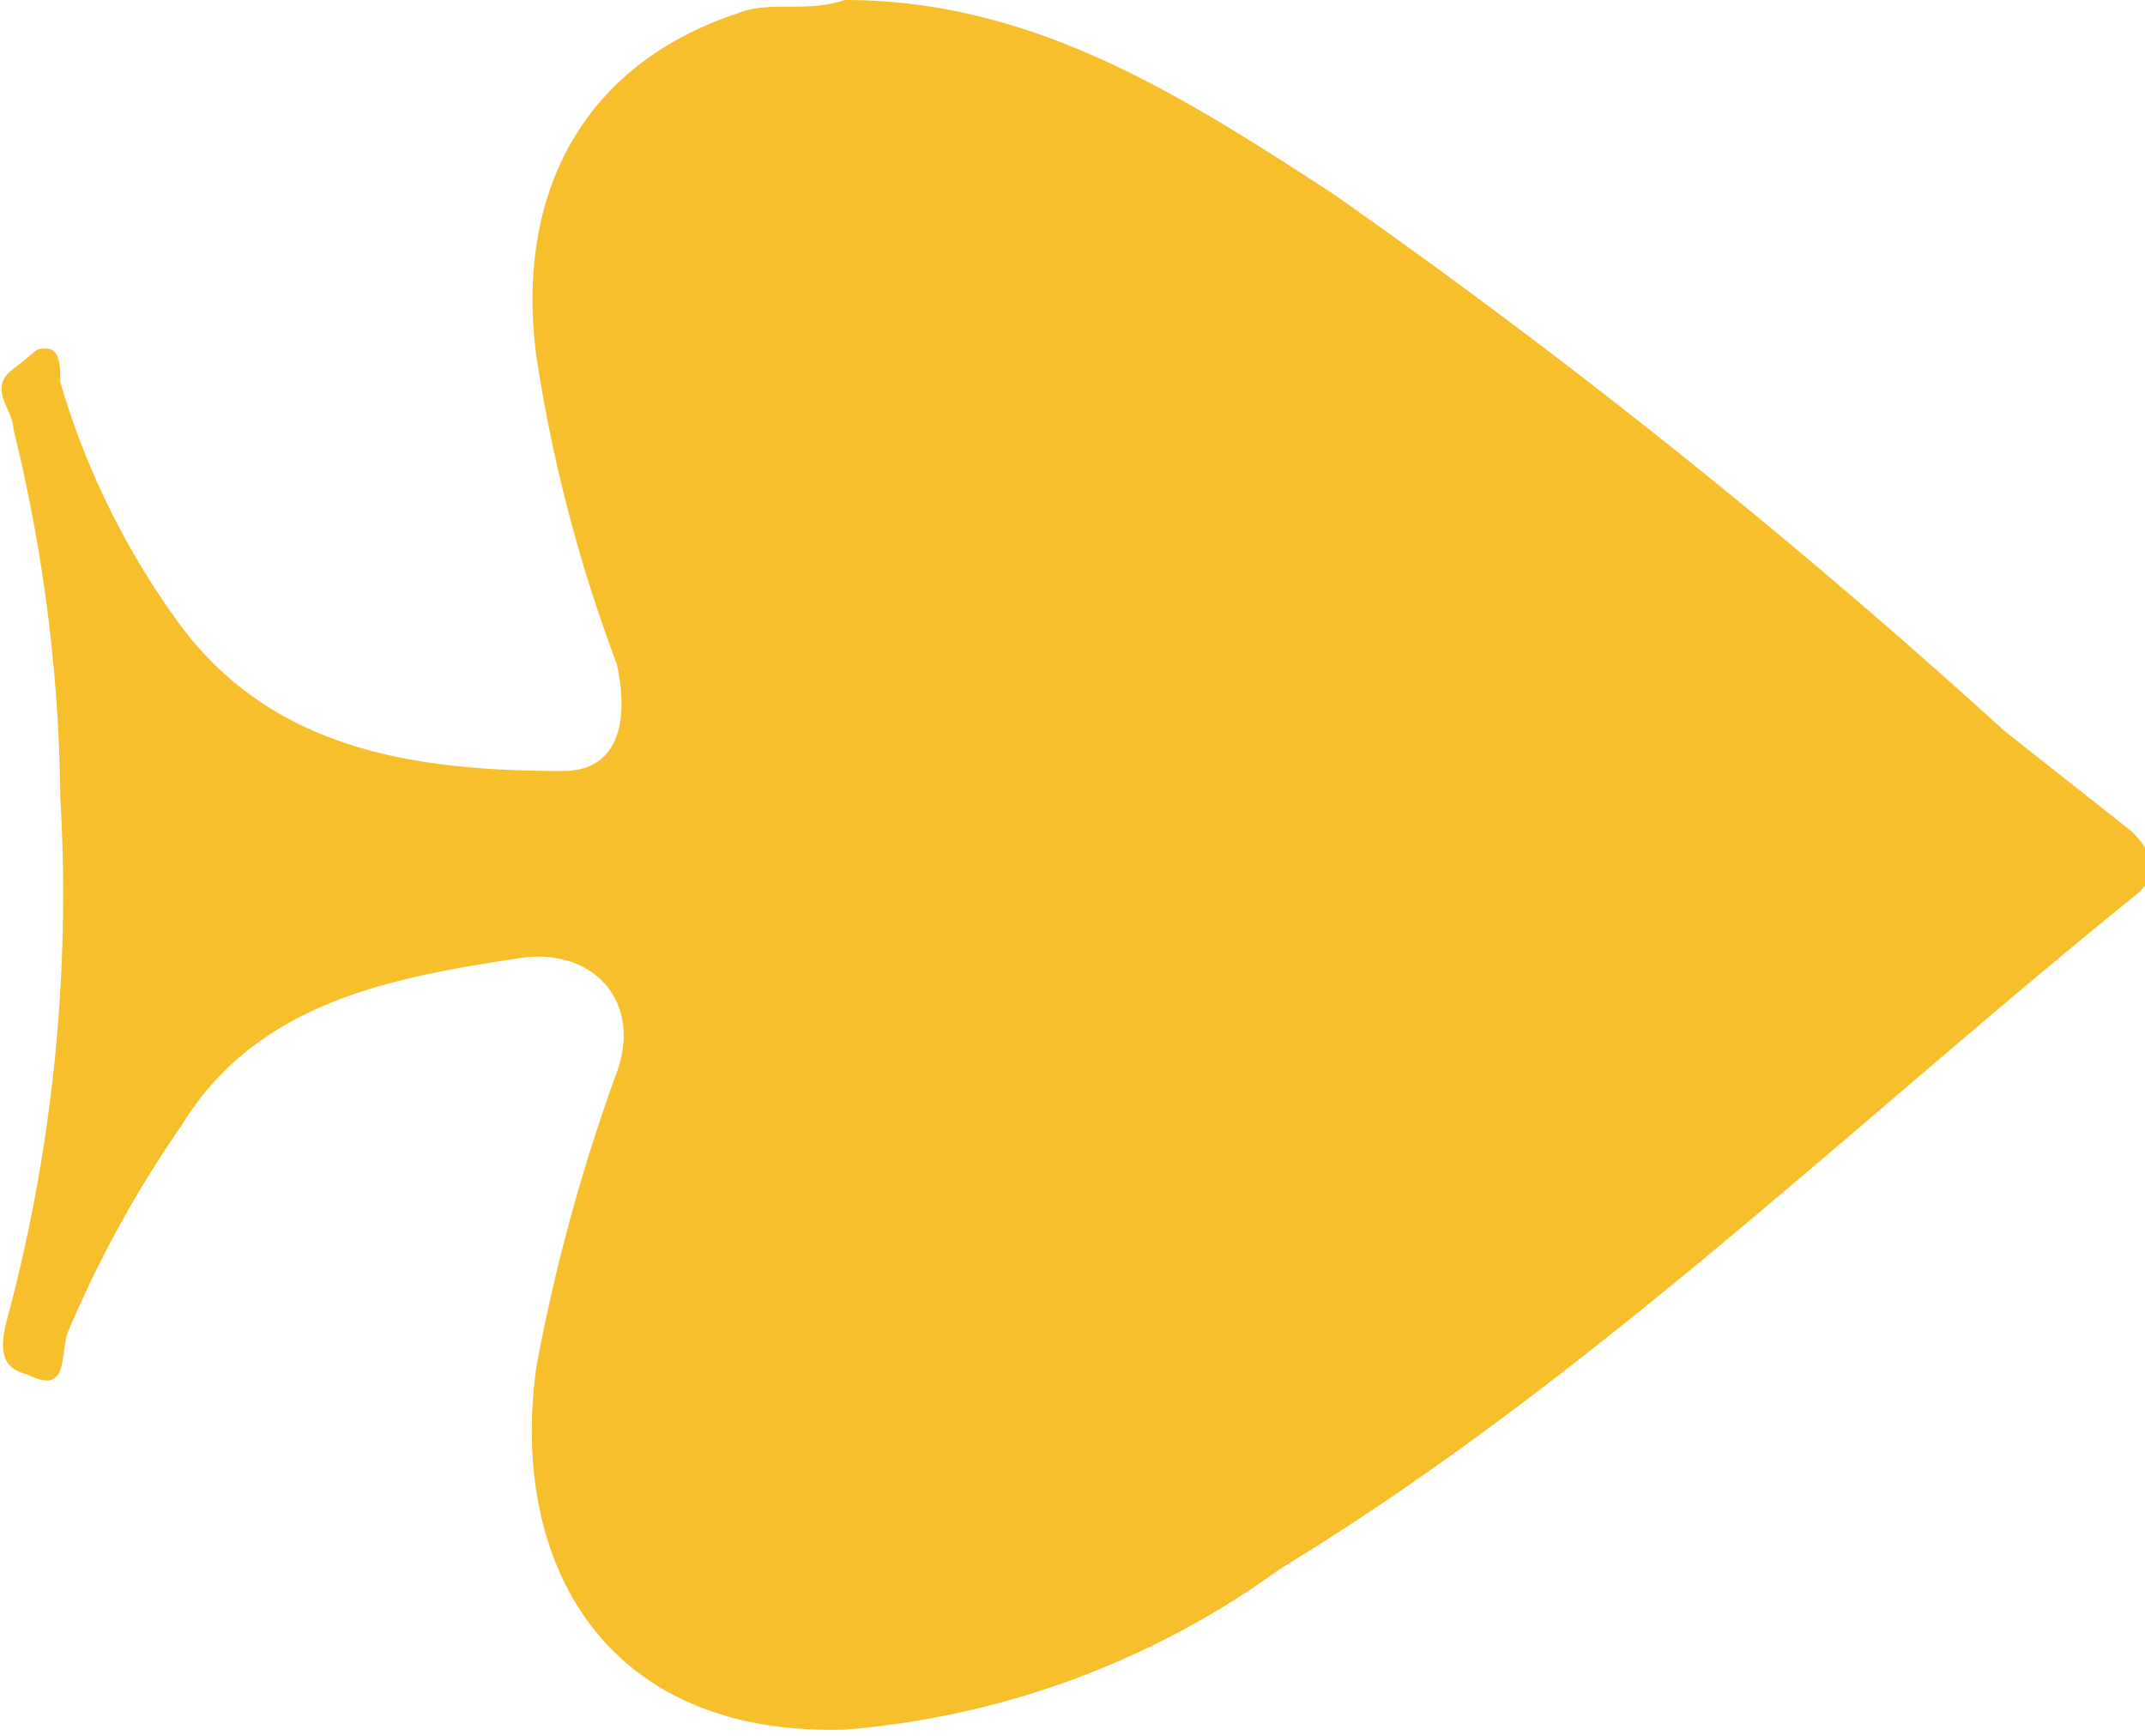 <svg xmlns="http://www.w3.org/2000/svg" viewBox="0 0 32 25.9"><g data-name="Layer 2"><path d="M12.6 0c2.8 0 5 1.4 7.3 2.9a101.1 101.1 0 0110 8l1.9 1.5c.4.4.4.7 0 1-4.2 3.4-8.1 7.2-12.7 10a12.8 12.8 0 01-6.5 2.4c-3.6.1-5-2.5-4.6-5.4A27.3 27.3 0 019.2 16c.4-1.1-.4-1.9-1.5-1.7-2 .3-3.9.7-5 2.5A17 17 0 001 19.9c-.1.4 0 .9-.6.6-.4-.1-.4-.4-.3-.8a24.5 24.5 0 00.8-7.8 23.9 23.9 0 00-.7-5.5c0-.3-.4-.6 0-.9s.3-.3.5-.3.2.3.2.5a11.6 11.6 0 001.7 3.5c1.4 2 3.6 2.3 5.8 2.3.8 0 1-.7.8-1.6A22.6 22.6 0 018 5.3C7.7 3 8.6 1 11 .2c.5-.2 1 0 1.6-.2z" fill="#f7bf2c" data-name="Layer 1"/></g></svg>